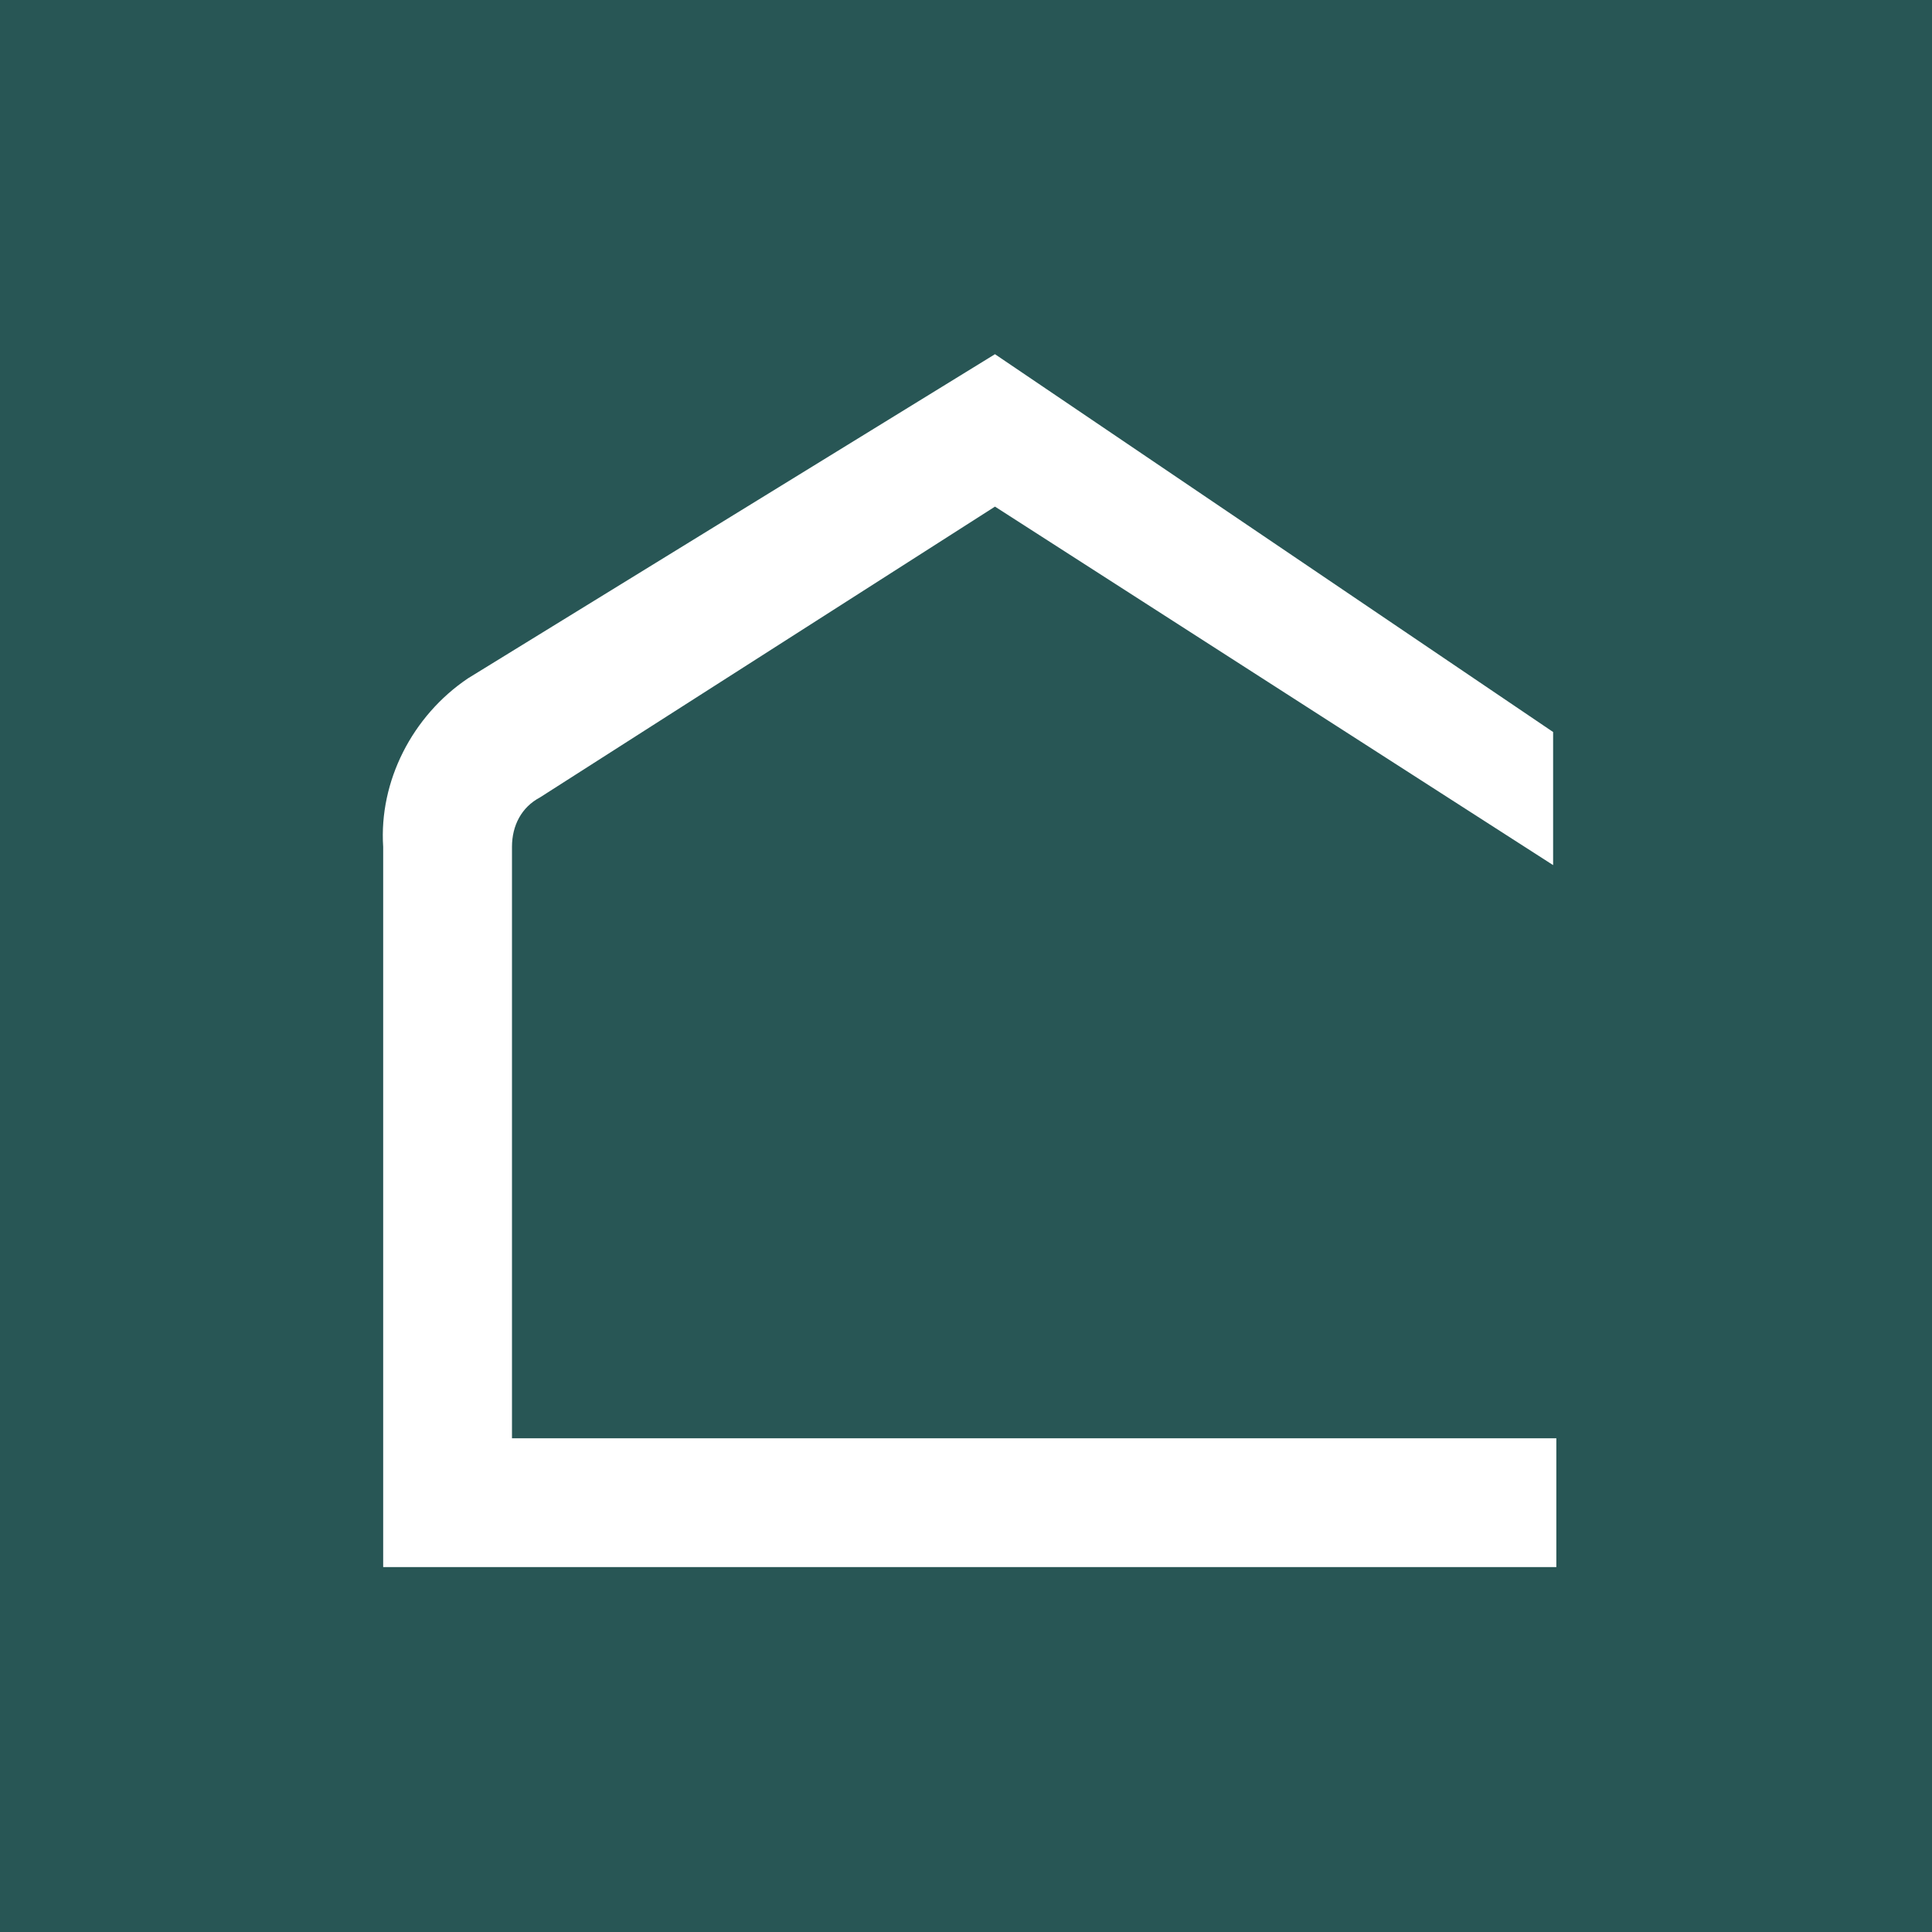 <?xml version="1.0" encoding="utf-8"?>
<!-- Generator: Adobe Illustrator 28.1.0, SVG Export Plug-In . SVG Version: 6.00 Build 0)  -->
<svg version="1.1" id="レイヤー_1" xmlns="http://www.w3.org/2000/svg" xmlns:xlink="http://www.w3.org/1999/xlink" x="0px"
	 y="0px" viewBox="0 0 180 180" style="enable-background:new 0 0 180 180;" xml:space="preserve">
<style type="text/css">
	.st0{fill:#285655;}
	.st1{fill:#FFFFFF;}
</style>
<rect x="-4.5" y="-4.5" class="st0" width="189" height="189"/>
<path id="パス_12" class="st1" d="M144.7,134h-97V78.9c0-2,0.9-3.7,2.6-4.6l42.4-27.1l52,33.4V68.2L92.7,33L43.6,63.2
	c-5.2,3.5-8.3,9.6-7.9,15.7V146H145v-12H144.7z"/>
</svg>
